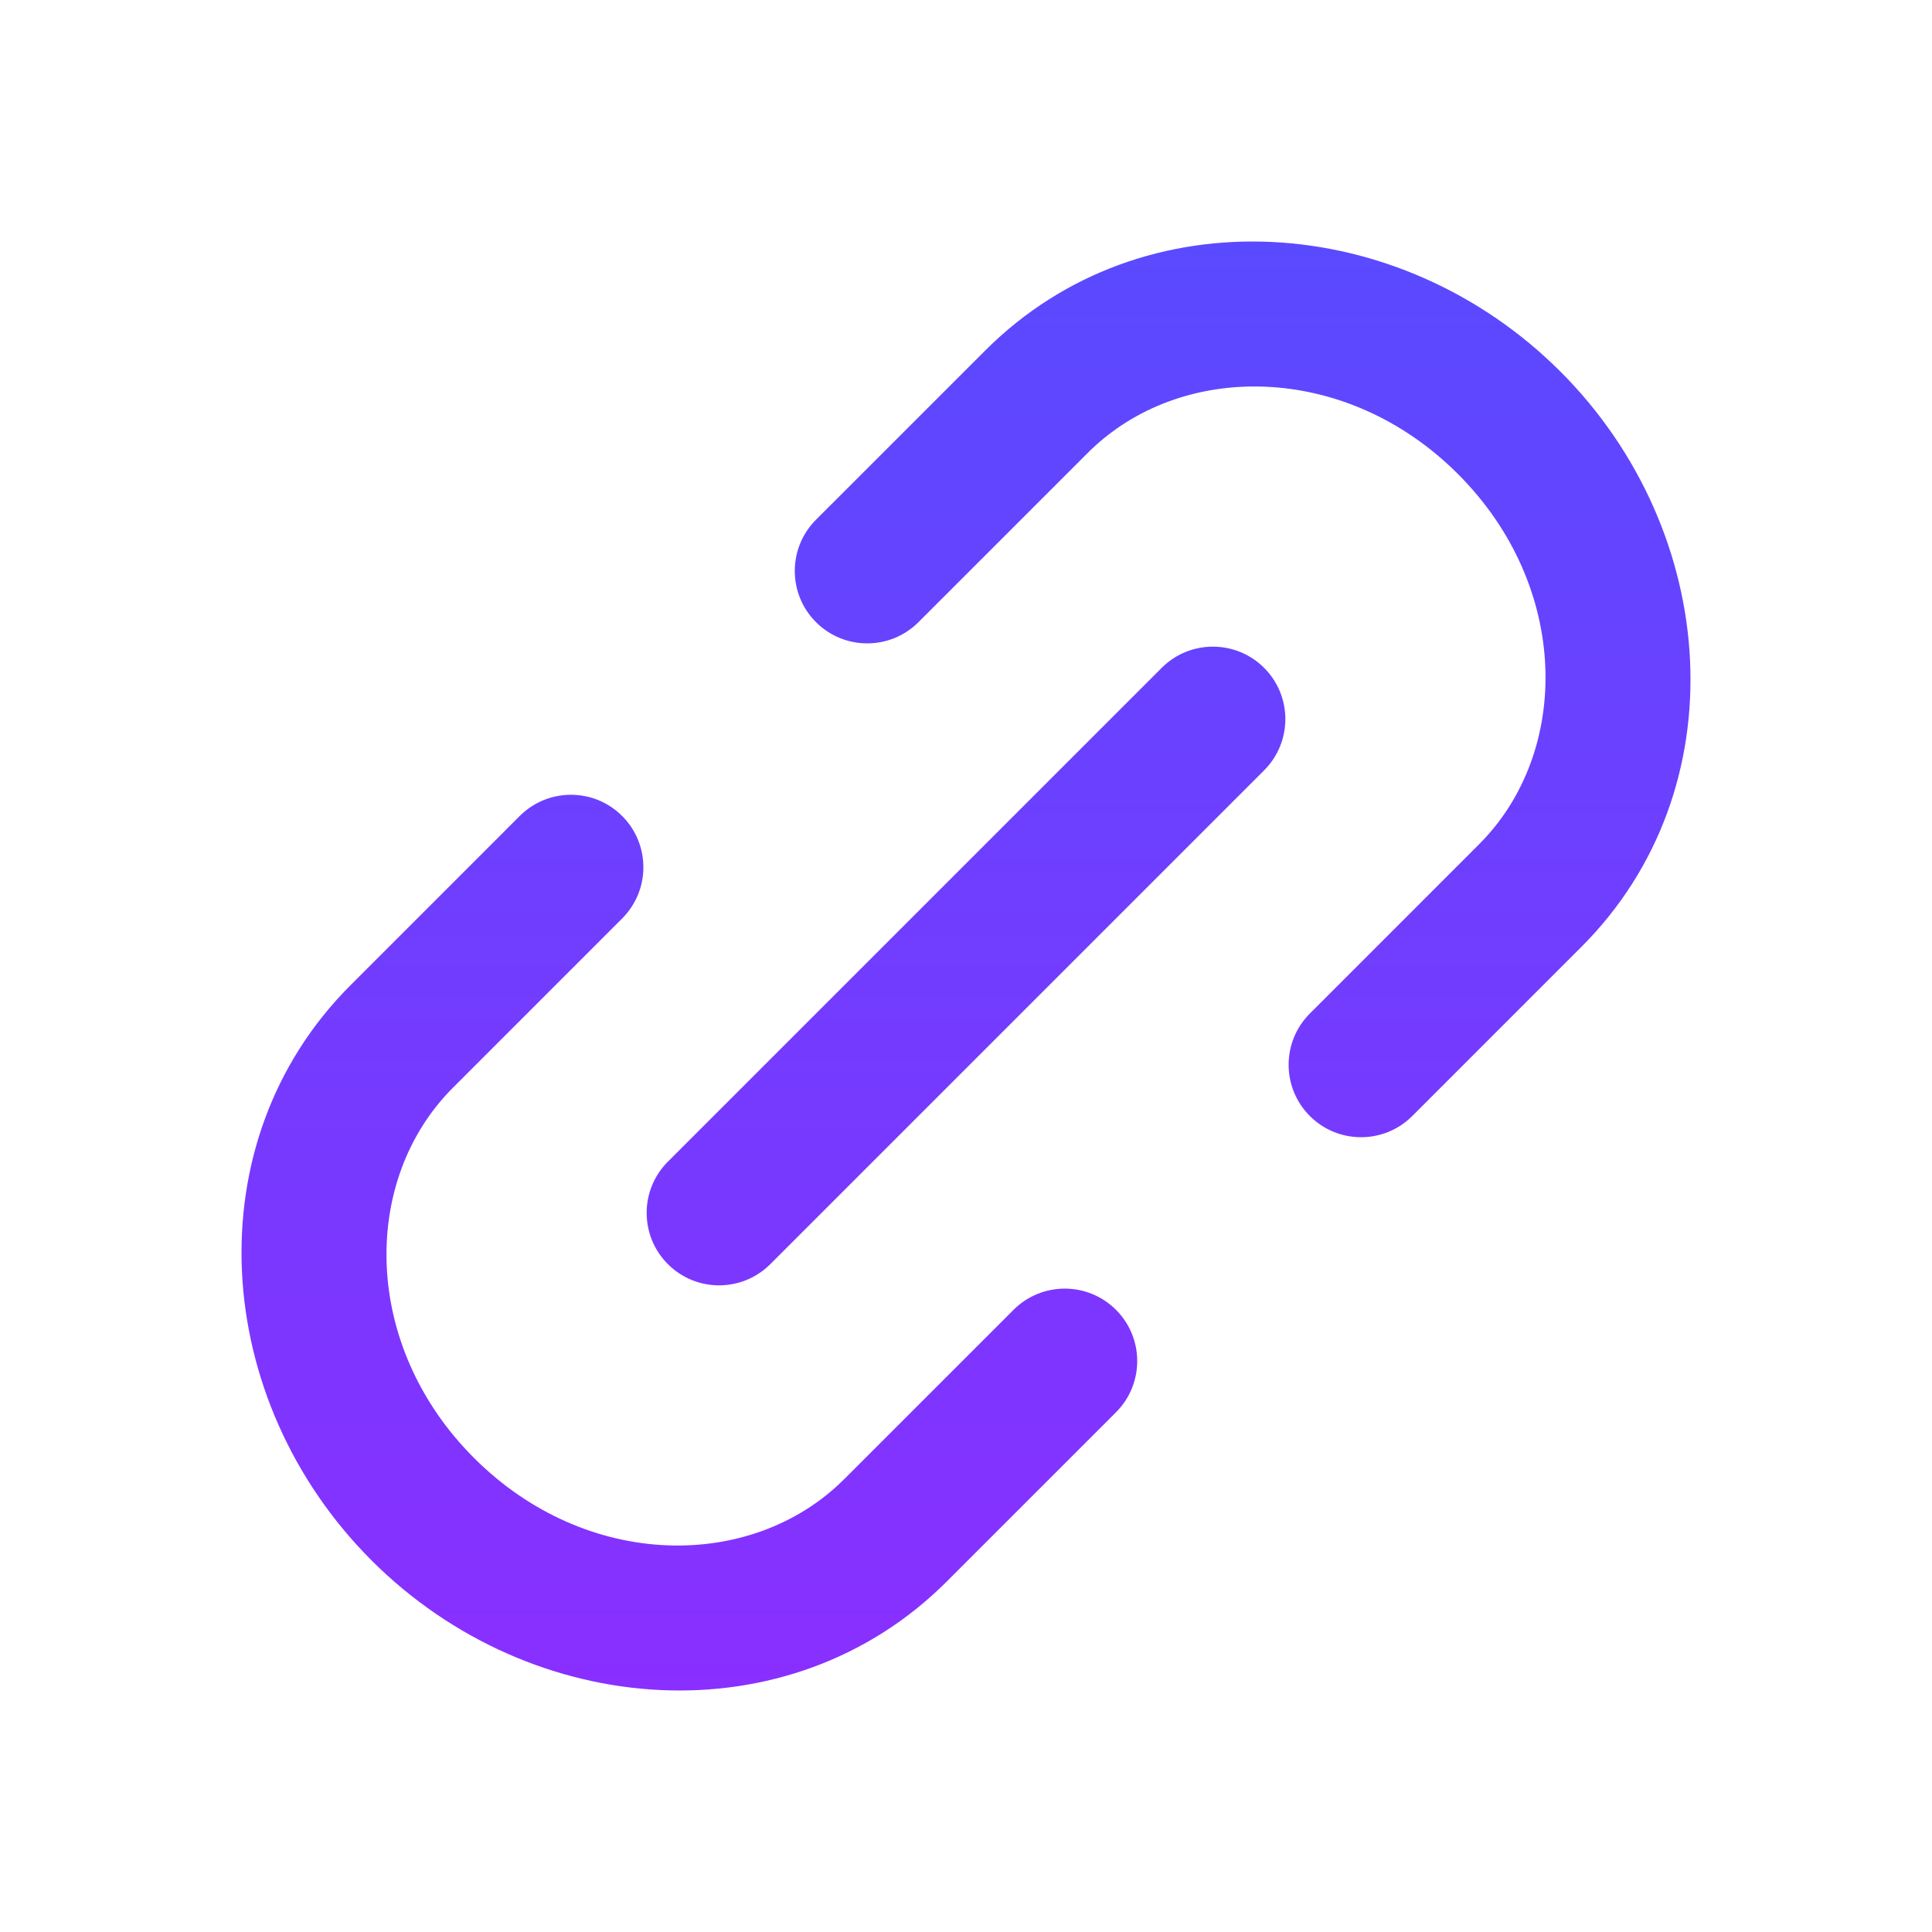 <svg width="64" height="64" viewBox="0 0 64 64" fill="none" xmlns="http://www.w3.org/2000/svg">
<path fill-rule="evenodd" clip-rule="evenodd" d="M32.64 11.608C37.847 6.401 46.383 7.001 51.691 12.309C56.999 17.617 57.599 26.153 52.392 31.36L46.784 36.969C45.846 37.906 44.327 37.906 43.39 36.969C42.453 36.031 42.453 34.512 43.39 33.575L48.998 27.966C52.051 24.913 52.024 19.429 48.297 15.703C44.571 11.976 39.087 11.949 36.034 15.002L30.425 20.61C29.488 21.547 27.969 21.547 27.031 20.61C26.094 19.673 26.094 18.154 27.031 17.216L32.64 11.608ZM41.876 22.124C42.813 23.061 42.813 24.581 41.876 25.518L25.518 41.876C24.581 42.813 23.061 42.813 22.124 41.876C21.187 40.939 21.187 39.419 22.124 38.482L38.482 22.124C39.419 21.187 40.939 21.187 41.876 22.124ZM20.61 27.031C21.547 27.969 21.547 29.488 20.61 30.425L15.002 36.034C11.949 39.087 11.976 44.571 15.703 48.297C19.429 52.024 24.913 52.051 27.966 48.998L33.575 43.39C34.512 42.453 36.032 42.453 36.969 43.39C37.906 44.327 37.906 45.846 36.969 46.784L31.36 52.392C26.153 57.599 17.617 56.999 12.309 51.691C7.001 46.383 6.401 37.847 11.608 32.64L17.216 27.031C18.154 26.094 19.673 26.094 20.61 27.031Z" fill="url(#paint0_linear_154_22)"/>
<defs>
<linearGradient id="paint0_linear_154_22" x1="32" y1="8" x2="32" y2="56" gradientUnits="userSpaceOnUse">
<stop stop-color="#5A4AFF"/>
<stop offset="1" stop-color="#892FFF"/>
</linearGradient>
</defs>
</svg>
